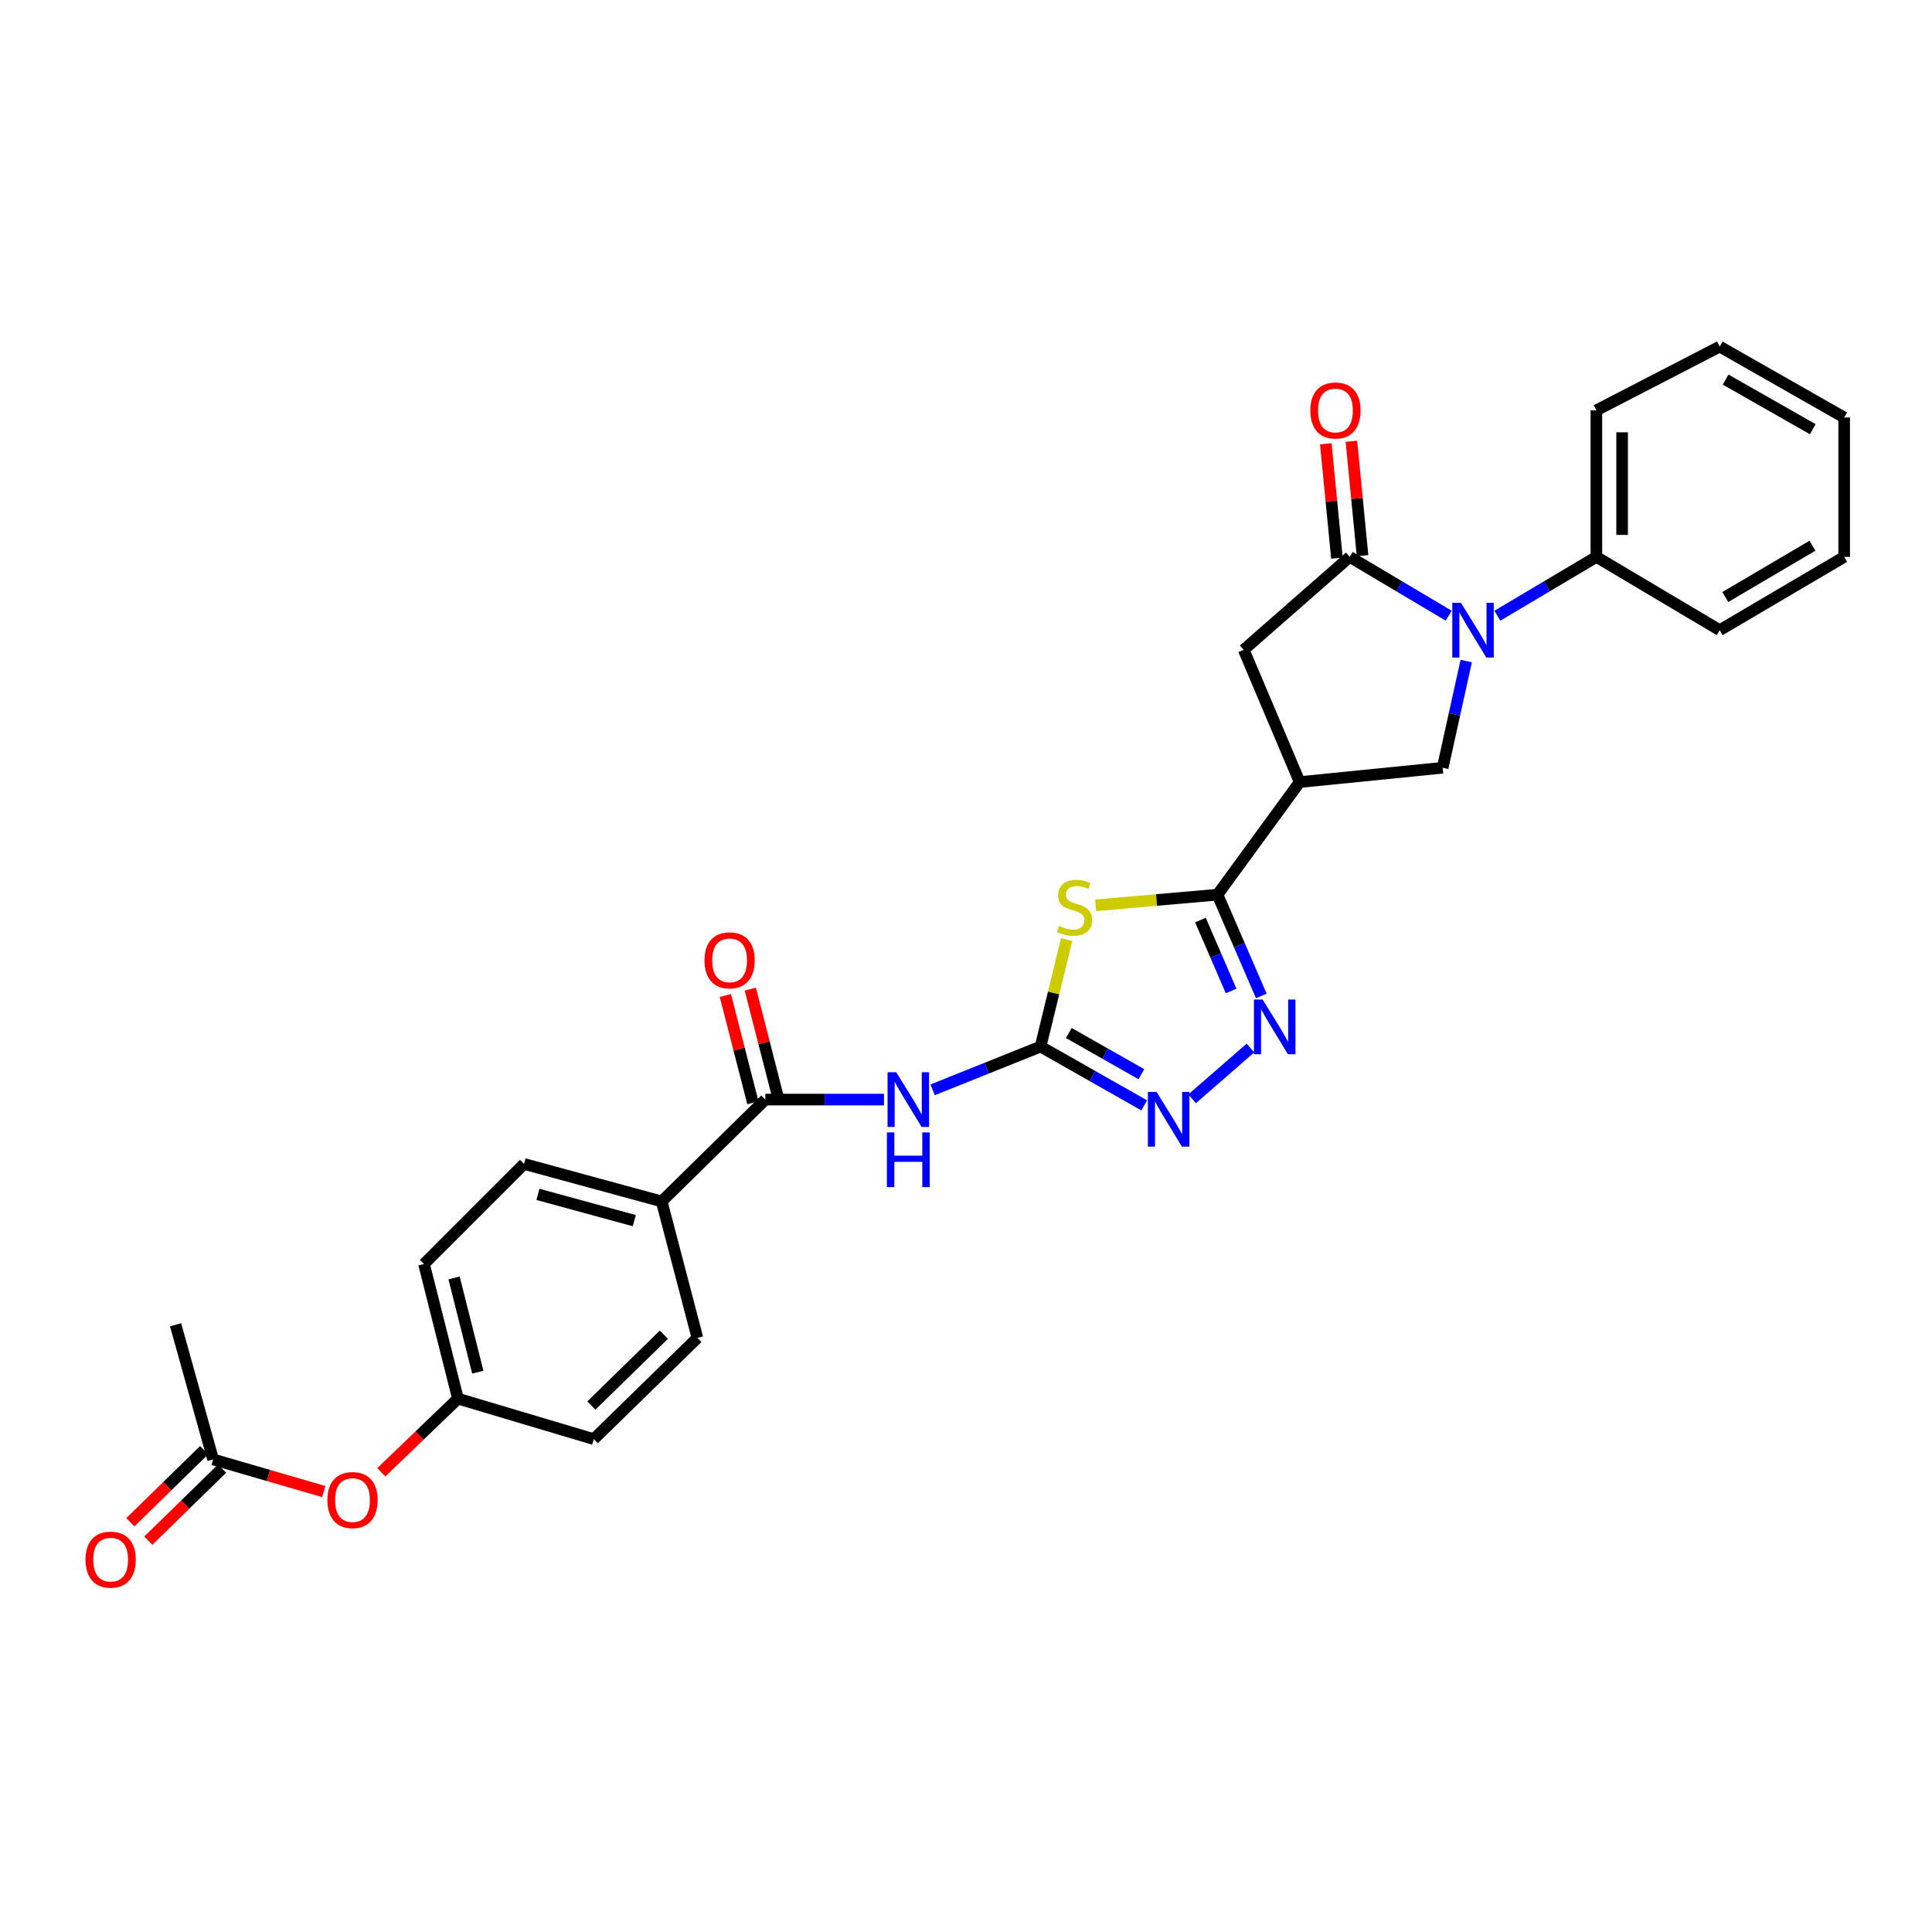 <?xml version='1.0' encoding='iso-8859-1'?>
<svg version='1.1' baseProfile='full'
              xmlns='http://www.w3.org/2000/svg'
                      xmlns:rdkit='http://www.rdkit.org/xml'
                      xmlns:xlink='http://www.w3.org/1999/xlink'
                  xml:space='preserve'
width='1000px' height='1000px' viewBox='0 0 1000 1000'>
<!-- END OF HEADER -->
<rect style='opacity:1.0;fill:#FFFFFF;stroke:none' width='1000' height='1000' x='0' y='0'> </rect>
<path class='bond-0' d='M 552.092,486.292 L 545.341,513.998' style='fill:none;fill-rule:evenodd;stroke:#CCCC00;stroke-width:6px;stroke-linecap:butt;stroke-linejoin:miter;stroke-opacity:1' />
<path class='bond-0' d='M 545.341,513.998 L 538.59,541.704' style='fill:none;fill-rule:evenodd;stroke:#000000;stroke-width:6px;stroke-linecap:butt;stroke-linejoin:miter;stroke-opacity:1' />
<path class='bond-2' d='M 567.107,468.599 L 598.638,465.84' style='fill:none;fill-rule:evenodd;stroke:#CCCC00;stroke-width:6px;stroke-linecap:butt;stroke-linejoin:miter;stroke-opacity:1' />
<path class='bond-2' d='M 598.638,465.84 L 630.169,463.081' style='fill:none;fill-rule:evenodd;stroke:#000000;stroke-width:6px;stroke-linecap:butt;stroke-linejoin:miter;stroke-opacity:1' />
<path class='bond-6' d='M 538.59,541.704 L 510.657,552.9' style='fill:none;fill-rule:evenodd;stroke:#000000;stroke-width:6px;stroke-linecap:butt;stroke-linejoin:miter;stroke-opacity:1' />
<path class='bond-6' d='M 510.657,552.9 L 482.724,564.096' style='fill:none;fill-rule:evenodd;stroke:#0000FF;stroke-width:6px;stroke-linecap:butt;stroke-linejoin:miter;stroke-opacity:1' />
<path class='bond-7' d='M 538.59,541.704 L 565.415,556.925' style='fill:none;fill-rule:evenodd;stroke:#000000;stroke-width:6px;stroke-linecap:butt;stroke-linejoin:miter;stroke-opacity:1' />
<path class='bond-7' d='M 565.415,556.925 L 592.24,572.146' style='fill:none;fill-rule:evenodd;stroke:#0000FF;stroke-width:6px;stroke-linecap:butt;stroke-linejoin:miter;stroke-opacity:1' />
<path class='bond-7' d='M 553.21,534.687 L 571.988,545.342' style='fill:none;fill-rule:evenodd;stroke:#000000;stroke-width:6px;stroke-linecap:butt;stroke-linejoin:miter;stroke-opacity:1' />
<path class='bond-7' d='M 571.988,545.342 L 590.765,555.996' style='fill:none;fill-rule:evenodd;stroke:#0000FF;stroke-width:6px;stroke-linecap:butt;stroke-linejoin:miter;stroke-opacity:1' />
<path class='bond-1' d='M 758.915,342.159 L 752.821,369.776' style='fill:none;fill-rule:evenodd;stroke:#0000FF;stroke-width:6px;stroke-linecap:butt;stroke-linejoin:miter;stroke-opacity:1' />
<path class='bond-1' d='M 752.821,369.776 L 746.727,397.392' style='fill:none;fill-rule:evenodd;stroke:#000000;stroke-width:6px;stroke-linecap:butt;stroke-linejoin:miter;stroke-opacity:1' />
<path class='bond-12' d='M 775.039,318.692 L 800.66,303.47' style='fill:none;fill-rule:evenodd;stroke:#0000FF;stroke-width:6px;stroke-linecap:butt;stroke-linejoin:miter;stroke-opacity:1' />
<path class='bond-12' d='M 800.66,303.47 L 826.282,288.248' style='fill:none;fill-rule:evenodd;stroke:#000000;stroke-width:6px;stroke-linecap:butt;stroke-linejoin:miter;stroke-opacity:1' />
<path class='bond-30' d='M 749.847,318.69 L 724.236,303.469' style='fill:none;fill-rule:evenodd;stroke:#0000FF;stroke-width:6px;stroke-linecap:butt;stroke-linejoin:miter;stroke-opacity:1' />
<path class='bond-30' d='M 724.236,303.469 L 698.625,288.248' style='fill:none;fill-rule:evenodd;stroke:#000000;stroke-width:6px;stroke-linecap:butt;stroke-linejoin:miter;stroke-opacity:1' />
<path class='bond-4' d='M 630.169,463.081 L 641.508,489.29' style='fill:none;fill-rule:evenodd;stroke:#000000;stroke-width:6px;stroke-linecap:butt;stroke-linejoin:miter;stroke-opacity:1' />
<path class='bond-4' d='M 641.508,489.29 L 652.847,515.499' style='fill:none;fill-rule:evenodd;stroke:#0000FF;stroke-width:6px;stroke-linecap:butt;stroke-linejoin:miter;stroke-opacity:1' />
<path class='bond-4' d='M 621.347,476.233 L 629.284,494.579' style='fill:none;fill-rule:evenodd;stroke:#000000;stroke-width:6px;stroke-linecap:butt;stroke-linejoin:miter;stroke-opacity:1' />
<path class='bond-4' d='M 629.284,494.579 L 637.222,512.925' style='fill:none;fill-rule:evenodd;stroke:#0000FF;stroke-width:6px;stroke-linecap:butt;stroke-linejoin:miter;stroke-opacity:1' />
<path class='bond-5' d='M 630.169,463.081 L 672.721,404.799' style='fill:none;fill-rule:evenodd;stroke:#000000;stroke-width:6px;stroke-linecap:butt;stroke-linejoin:miter;stroke-opacity:1' />
<path class='bond-3' d='M 698.625,288.248 L 643.739,336.35' style='fill:none;fill-rule:evenodd;stroke:#000000;stroke-width:6px;stroke-linecap:butt;stroke-linejoin:miter;stroke-opacity:1' />
<path class='bond-14' d='M 705.253,287.602 L 702.366,258.003' style='fill:none;fill-rule:evenodd;stroke:#000000;stroke-width:6px;stroke-linecap:butt;stroke-linejoin:miter;stroke-opacity:1' />
<path class='bond-14' d='M 702.366,258.003 L 699.479,228.404' style='fill:none;fill-rule:evenodd;stroke:#FF0000;stroke-width:6px;stroke-linecap:butt;stroke-linejoin:miter;stroke-opacity:1' />
<path class='bond-14' d='M 691.997,288.894 L 689.111,259.296' style='fill:none;fill-rule:evenodd;stroke:#000000;stroke-width:6px;stroke-linecap:butt;stroke-linejoin:miter;stroke-opacity:1' />
<path class='bond-14' d='M 689.111,259.296 L 686.224,229.697' style='fill:none;fill-rule:evenodd;stroke:#FF0000;stroke-width:6px;stroke-linecap:butt;stroke-linejoin:miter;stroke-opacity:1' />
<path class='bond-29' d='M 647.22,542.459 L 617.029,568.748' style='fill:none;fill-rule:evenodd;stroke:#0000FF;stroke-width:6px;stroke-linecap:butt;stroke-linejoin:miter;stroke-opacity:1' />
<path class='bond-8' d='M 672.721,404.799 L 746.727,397.392' style='fill:none;fill-rule:evenodd;stroke:#000000;stroke-width:6px;stroke-linecap:butt;stroke-linejoin:miter;stroke-opacity:1' />
<path class='bond-10' d='M 672.721,404.799 L 643.739,336.35' style='fill:none;fill-rule:evenodd;stroke:#000000;stroke-width:6px;stroke-linecap:butt;stroke-linejoin:miter;stroke-opacity:1' />
<path class='bond-9' d='M 457.551,569.14 L 426.847,569.14' style='fill:none;fill-rule:evenodd;stroke:#0000FF;stroke-width:6px;stroke-linecap:butt;stroke-linejoin:miter;stroke-opacity:1' />
<path class='bond-9' d='M 426.847,569.14 L 396.142,569.14' style='fill:none;fill-rule:evenodd;stroke:#000000;stroke-width:6px;stroke-linecap:butt;stroke-linejoin:miter;stroke-opacity:1' />
<path class='bond-11' d='M 396.142,569.14 L 342.491,621.866' style='fill:none;fill-rule:evenodd;stroke:#000000;stroke-width:6px;stroke-linecap:butt;stroke-linejoin:miter;stroke-opacity:1' />
<path class='bond-15' d='M 402.593,567.486 L 395.472,539.723' style='fill:none;fill-rule:evenodd;stroke:#000000;stroke-width:6px;stroke-linecap:butt;stroke-linejoin:miter;stroke-opacity:1' />
<path class='bond-15' d='M 395.472,539.723 L 388.351,511.959' style='fill:none;fill-rule:evenodd;stroke:#FF0000;stroke-width:6px;stroke-linecap:butt;stroke-linejoin:miter;stroke-opacity:1' />
<path class='bond-15' d='M 389.692,570.795 L 382.571,543.031' style='fill:none;fill-rule:evenodd;stroke:#000000;stroke-width:6px;stroke-linecap:butt;stroke-linejoin:miter;stroke-opacity:1' />
<path class='bond-15' d='M 382.571,543.031 L 375.45,515.268' style='fill:none;fill-rule:evenodd;stroke:#FF0000;stroke-width:6px;stroke-linecap:butt;stroke-linejoin:miter;stroke-opacity:1' />
<path class='bond-18' d='M 342.491,621.866 L 271.253,602.451' style='fill:none;fill-rule:evenodd;stroke:#000000;stroke-width:6px;stroke-linecap:butt;stroke-linejoin:miter;stroke-opacity:1' />
<path class='bond-18' d='M 328.304,631.804 L 278.437,618.213' style='fill:none;fill-rule:evenodd;stroke:#000000;stroke-width:6px;stroke-linecap:butt;stroke-linejoin:miter;stroke-opacity:1' />
<path class='bond-19' d='M 342.491,621.866 L 360.982,692.491' style='fill:none;fill-rule:evenodd;stroke:#000000;stroke-width:6px;stroke-linecap:butt;stroke-linejoin:miter;stroke-opacity:1' />
<path class='bond-24' d='M 826.282,288.248 L 826.282,212.385' style='fill:none;fill-rule:evenodd;stroke:#000000;stroke-width:6px;stroke-linecap:butt;stroke-linejoin:miter;stroke-opacity:1' />
<path class='bond-24' d='M 839.6,276.869 L 839.6,223.764' style='fill:none;fill-rule:evenodd;stroke:#000000;stroke-width:6px;stroke-linecap:butt;stroke-linejoin:miter;stroke-opacity:1' />
<path class='bond-25' d='M 826.282,288.248 L 890.114,326.176' style='fill:none;fill-rule:evenodd;stroke:#000000;stroke-width:6px;stroke-linecap:butt;stroke-linejoin:miter;stroke-opacity:1' />
<path class='bond-13' d='M 110.308,755.383 L 138.943,763.706' style='fill:none;fill-rule:evenodd;stroke:#000000;stroke-width:6px;stroke-linecap:butt;stroke-linejoin:miter;stroke-opacity:1' />
<path class='bond-13' d='M 138.943,763.706 L 167.578,772.028' style='fill:none;fill-rule:evenodd;stroke:#FF0000;stroke-width:6px;stroke-linecap:butt;stroke-linejoin:miter;stroke-opacity:1' />
<path class='bond-17' d='M 105.655,750.619 L 86.563,769.266' style='fill:none;fill-rule:evenodd;stroke:#000000;stroke-width:6px;stroke-linecap:butt;stroke-linejoin:miter;stroke-opacity:1' />
<path class='bond-17' d='M 86.563,769.266 L 67.471,787.913' style='fill:none;fill-rule:evenodd;stroke:#FF0000;stroke-width:6px;stroke-linecap:butt;stroke-linejoin:miter;stroke-opacity:1' />
<path class='bond-17' d='M 114.96,760.147 L 95.869,778.794' style='fill:none;fill-rule:evenodd;stroke:#000000;stroke-width:6px;stroke-linecap:butt;stroke-linejoin:miter;stroke-opacity:1' />
<path class='bond-17' d='M 95.869,778.794 L 76.777,797.441' style='fill:none;fill-rule:evenodd;stroke:#FF0000;stroke-width:6px;stroke-linecap:butt;stroke-linejoin:miter;stroke-opacity:1' />
<path class='bond-23' d='M 110.308,755.383 L 90.877,685.706' style='fill:none;fill-rule:evenodd;stroke:#000000;stroke-width:6px;stroke-linecap:butt;stroke-linejoin:miter;stroke-opacity:1' />
<path class='bond-16' d='M 197.348,762.05 L 217.19,742.993' style='fill:none;fill-rule:evenodd;stroke:#FF0000;stroke-width:6px;stroke-linecap:butt;stroke-linejoin:miter;stroke-opacity:1' />
<path class='bond-16' d='M 217.19,742.993 L 237.032,723.937' style='fill:none;fill-rule:evenodd;stroke:#000000;stroke-width:6px;stroke-linecap:butt;stroke-linejoin:miter;stroke-opacity:1' />
<path class='bond-21' d='M 271.253,602.451 L 219.467,654.245' style='fill:none;fill-rule:evenodd;stroke:#000000;stroke-width:6px;stroke-linecap:butt;stroke-linejoin:miter;stroke-opacity:1' />
<path class='bond-22' d='M 360.982,692.491 L 307.346,744.891' style='fill:none;fill-rule:evenodd;stroke:#000000;stroke-width:6px;stroke-linecap:butt;stroke-linejoin:miter;stroke-opacity:1' />
<path class='bond-22' d='M 343.629,690.824 L 306.084,727.505' style='fill:none;fill-rule:evenodd;stroke:#000000;stroke-width:6px;stroke-linecap:butt;stroke-linejoin:miter;stroke-opacity:1' />
<path class='bond-20' d='M 237.032,723.937 L 307.346,744.891' style='fill:none;fill-rule:evenodd;stroke:#000000;stroke-width:6px;stroke-linecap:butt;stroke-linejoin:miter;stroke-opacity:1' />
<path class='bond-31' d='M 237.032,723.937 L 219.467,654.245' style='fill:none;fill-rule:evenodd;stroke:#000000;stroke-width:6px;stroke-linecap:butt;stroke-linejoin:miter;stroke-opacity:1' />
<path class='bond-31' d='M 247.312,710.228 L 235.016,661.444' style='fill:none;fill-rule:evenodd;stroke:#000000;stroke-width:6px;stroke-linecap:butt;stroke-linejoin:miter;stroke-opacity:1' />
<path class='bond-26' d='M 826.282,212.385 L 890.114,179.4' style='fill:none;fill-rule:evenodd;stroke:#000000;stroke-width:6px;stroke-linecap:butt;stroke-linejoin:miter;stroke-opacity:1' />
<path class='bond-27' d='M 890.114,326.176 L 954.545,288.248' style='fill:none;fill-rule:evenodd;stroke:#000000;stroke-width:6px;stroke-linecap:butt;stroke-linejoin:miter;stroke-opacity:1' />
<path class='bond-27' d='M 893.022,309.009 L 938.124,282.46' style='fill:none;fill-rule:evenodd;stroke:#000000;stroke-width:6px;stroke-linecap:butt;stroke-linejoin:miter;stroke-opacity:1' />
<path class='bond-32' d='M 890.114,179.4 L 954.545,216.092' style='fill:none;fill-rule:evenodd;stroke:#000000;stroke-width:6px;stroke-linecap:butt;stroke-linejoin:miter;stroke-opacity:1' />
<path class='bond-32' d='M 893.188,196.477 L 938.29,222.161' style='fill:none;fill-rule:evenodd;stroke:#000000;stroke-width:6px;stroke-linecap:butt;stroke-linejoin:miter;stroke-opacity:1' />
<path class='bond-28' d='M 954.545,288.248 L 954.545,216.092' style='fill:none;fill-rule:evenodd;stroke:#000000;stroke-width:6px;stroke-linecap:butt;stroke-linejoin:miter;stroke-opacity:1' />
<path  class='atom-0' d='M 548.17 479.276
Q 548.49 479.396, 549.81 479.956
Q 551.13 480.516, 552.57 480.876
Q 554.05 481.196, 555.49 481.196
Q 558.17 481.196, 559.73 479.916
Q 561.29 478.596, 561.29 476.316
Q 561.29 474.756, 560.49 473.796
Q 559.73 472.836, 558.53 472.316
Q 557.33 471.796, 555.33 471.196
Q 552.81 470.436, 551.29 469.716
Q 549.81 468.996, 548.73 467.476
Q 547.69 465.956, 547.69 463.396
Q 547.69 459.836, 550.09 457.636
Q 552.53 455.436, 557.33 455.436
Q 560.61 455.436, 564.33 456.996
L 563.41 460.076
Q 560.01 458.676, 557.45 458.676
Q 554.69 458.676, 553.17 459.836
Q 551.65 460.956, 551.69 462.916
Q 551.69 464.436, 552.45 465.356
Q 553.25 466.276, 554.37 466.796
Q 555.53 467.316, 557.45 467.916
Q 560.01 468.716, 561.53 469.516
Q 563.05 470.316, 564.13 471.956
Q 565.25 473.556, 565.25 476.316
Q 565.25 480.236, 562.61 482.356
Q 560.01 484.436, 555.65 484.436
Q 553.13 484.436, 551.21 483.876
Q 549.33 483.356, 547.09 482.436
L 548.17 479.276
' fill='#CCCC00'/>
<path  class='atom-2' d='M 756.182 312.016
L 765.462 327.016
Q 766.382 328.496, 767.862 331.176
Q 769.342 333.856, 769.422 334.016
L 769.422 312.016
L 773.182 312.016
L 773.182 340.336
L 769.302 340.336
L 759.342 323.936
Q 758.182 322.016, 756.942 319.816
Q 755.742 317.616, 755.382 316.936
L 755.382 340.336
L 751.702 340.336
L 751.702 312.016
L 756.182 312.016
' fill='#0000FF'/>
<path  class='atom-5' d='M 653.52 517.363
L 662.8 532.363
Q 663.72 533.843, 665.2 536.523
Q 666.68 539.203, 666.76 539.363
L 666.76 517.363
L 670.52 517.363
L 670.52 545.683
L 666.64 545.683
L 656.68 529.283
Q 655.52 527.363, 654.28 525.163
Q 653.08 522.963, 652.72 522.283
L 652.72 545.683
L 649.04 545.683
L 649.04 517.363
L 653.52 517.363
' fill='#0000FF'/>
<path  class='atom-7' d='M 463.881 554.98
L 473.161 569.98
Q 474.081 571.46, 475.561 574.14
Q 477.041 576.82, 477.121 576.98
L 477.121 554.98
L 480.881 554.98
L 480.881 583.3
L 477.001 583.3
L 467.041 566.9
Q 465.881 564.98, 464.641 562.78
Q 463.441 560.58, 463.081 559.9
L 463.081 583.3
L 459.401 583.3
L 459.401 554.98
L 463.881 554.98
' fill='#0000FF'/>
<path  class='atom-7' d='M 459.061 586.132
L 462.901 586.132
L 462.901 598.172
L 477.381 598.172
L 477.381 586.132
L 481.221 586.132
L 481.221 614.452
L 477.381 614.452
L 477.381 601.372
L 462.901 601.372
L 462.901 614.452
L 459.061 614.452
L 459.061 586.132
' fill='#0000FF'/>
<path  class='atom-8' d='M 598.626 565.161
L 607.906 580.161
Q 608.826 581.641, 610.306 584.321
Q 611.786 587.001, 611.866 587.161
L 611.866 565.161
L 615.626 565.161
L 615.626 593.481
L 611.746 593.481
L 601.786 577.081
Q 600.626 575.161, 599.386 572.961
Q 598.186 570.761, 597.826 570.081
L 597.826 593.481
L 594.146 593.481
L 594.146 565.161
L 598.626 565.161
' fill='#0000FF'/>
<path  class='atom-15' d='M 678.226 212.465
Q 678.226 205.665, 681.586 201.865
Q 684.946 198.065, 691.226 198.065
Q 697.506 198.065, 700.866 201.865
Q 704.226 205.665, 704.226 212.465
Q 704.226 219.345, 700.826 223.265
Q 697.426 227.145, 691.226 227.145
Q 684.986 227.145, 681.586 223.265
Q 678.226 219.385, 678.226 212.465
M 691.226 223.945
Q 695.546 223.945, 697.866 221.065
Q 700.226 218.145, 700.226 212.465
Q 700.226 206.905, 697.866 204.105
Q 695.546 201.265, 691.226 201.265
Q 686.906 201.265, 684.546 204.065
Q 682.226 206.865, 682.226 212.465
Q 682.226 218.185, 684.546 221.065
Q 686.906 223.945, 691.226 223.945
' fill='#FF0000'/>
<path  class='atom-16' d='M 364.637 497.072
Q 364.637 490.272, 367.997 486.472
Q 371.357 482.672, 377.637 482.672
Q 383.917 482.672, 387.277 486.472
Q 390.637 490.272, 390.637 497.072
Q 390.637 503.952, 387.237 507.872
Q 383.837 511.752, 377.637 511.752
Q 371.397 511.752, 367.997 507.872
Q 364.637 503.992, 364.637 497.072
M 377.637 508.552
Q 381.957 508.552, 384.277 505.672
Q 386.637 502.752, 386.637 497.072
Q 386.637 491.512, 384.277 488.712
Q 381.957 485.872, 377.637 485.872
Q 373.317 485.872, 370.957 488.672
Q 368.637 491.472, 368.637 497.072
Q 368.637 502.792, 370.957 505.672
Q 373.317 508.552, 377.637 508.552
' fill='#FF0000'/>
<path  class='atom-17' d='M 169.456 776.432
Q 169.456 769.632, 172.816 765.832
Q 176.176 762.032, 182.456 762.032
Q 188.736 762.032, 192.096 765.832
Q 195.456 769.632, 195.456 776.432
Q 195.456 783.312, 192.056 787.232
Q 188.656 791.112, 182.456 791.112
Q 176.216 791.112, 172.816 787.232
Q 169.456 783.352, 169.456 776.432
M 182.456 787.912
Q 186.776 787.912, 189.096 785.032
Q 191.456 782.112, 191.456 776.432
Q 191.456 770.872, 189.096 768.072
Q 186.776 765.232, 182.456 765.232
Q 178.136 765.232, 175.776 768.032
Q 173.456 770.832, 173.456 776.432
Q 173.456 782.152, 175.776 785.032
Q 178.136 787.912, 182.456 787.912
' fill='#FF0000'/>
<path  class='atom-18' d='M 44.271 807.264
Q 44.271 800.464, 47.631 796.664
Q 50.991 792.864, 57.271 792.864
Q 63.551 792.864, 66.911 796.664
Q 70.271 800.464, 70.271 807.264
Q 70.271 814.144, 66.871 818.064
Q 63.471 821.944, 57.271 821.944
Q 51.031 821.944, 47.631 818.064
Q 44.271 814.184, 44.271 807.264
M 57.271 818.744
Q 61.591 818.744, 63.911 815.864
Q 66.271 812.944, 66.271 807.264
Q 66.271 801.704, 63.911 798.904
Q 61.591 796.064, 57.271 796.064
Q 52.951 796.064, 50.591 798.864
Q 48.271 801.664, 48.271 807.264
Q 48.271 812.984, 50.591 815.864
Q 52.951 818.744, 57.271 818.744
' fill='#FF0000'/>
</svg>
